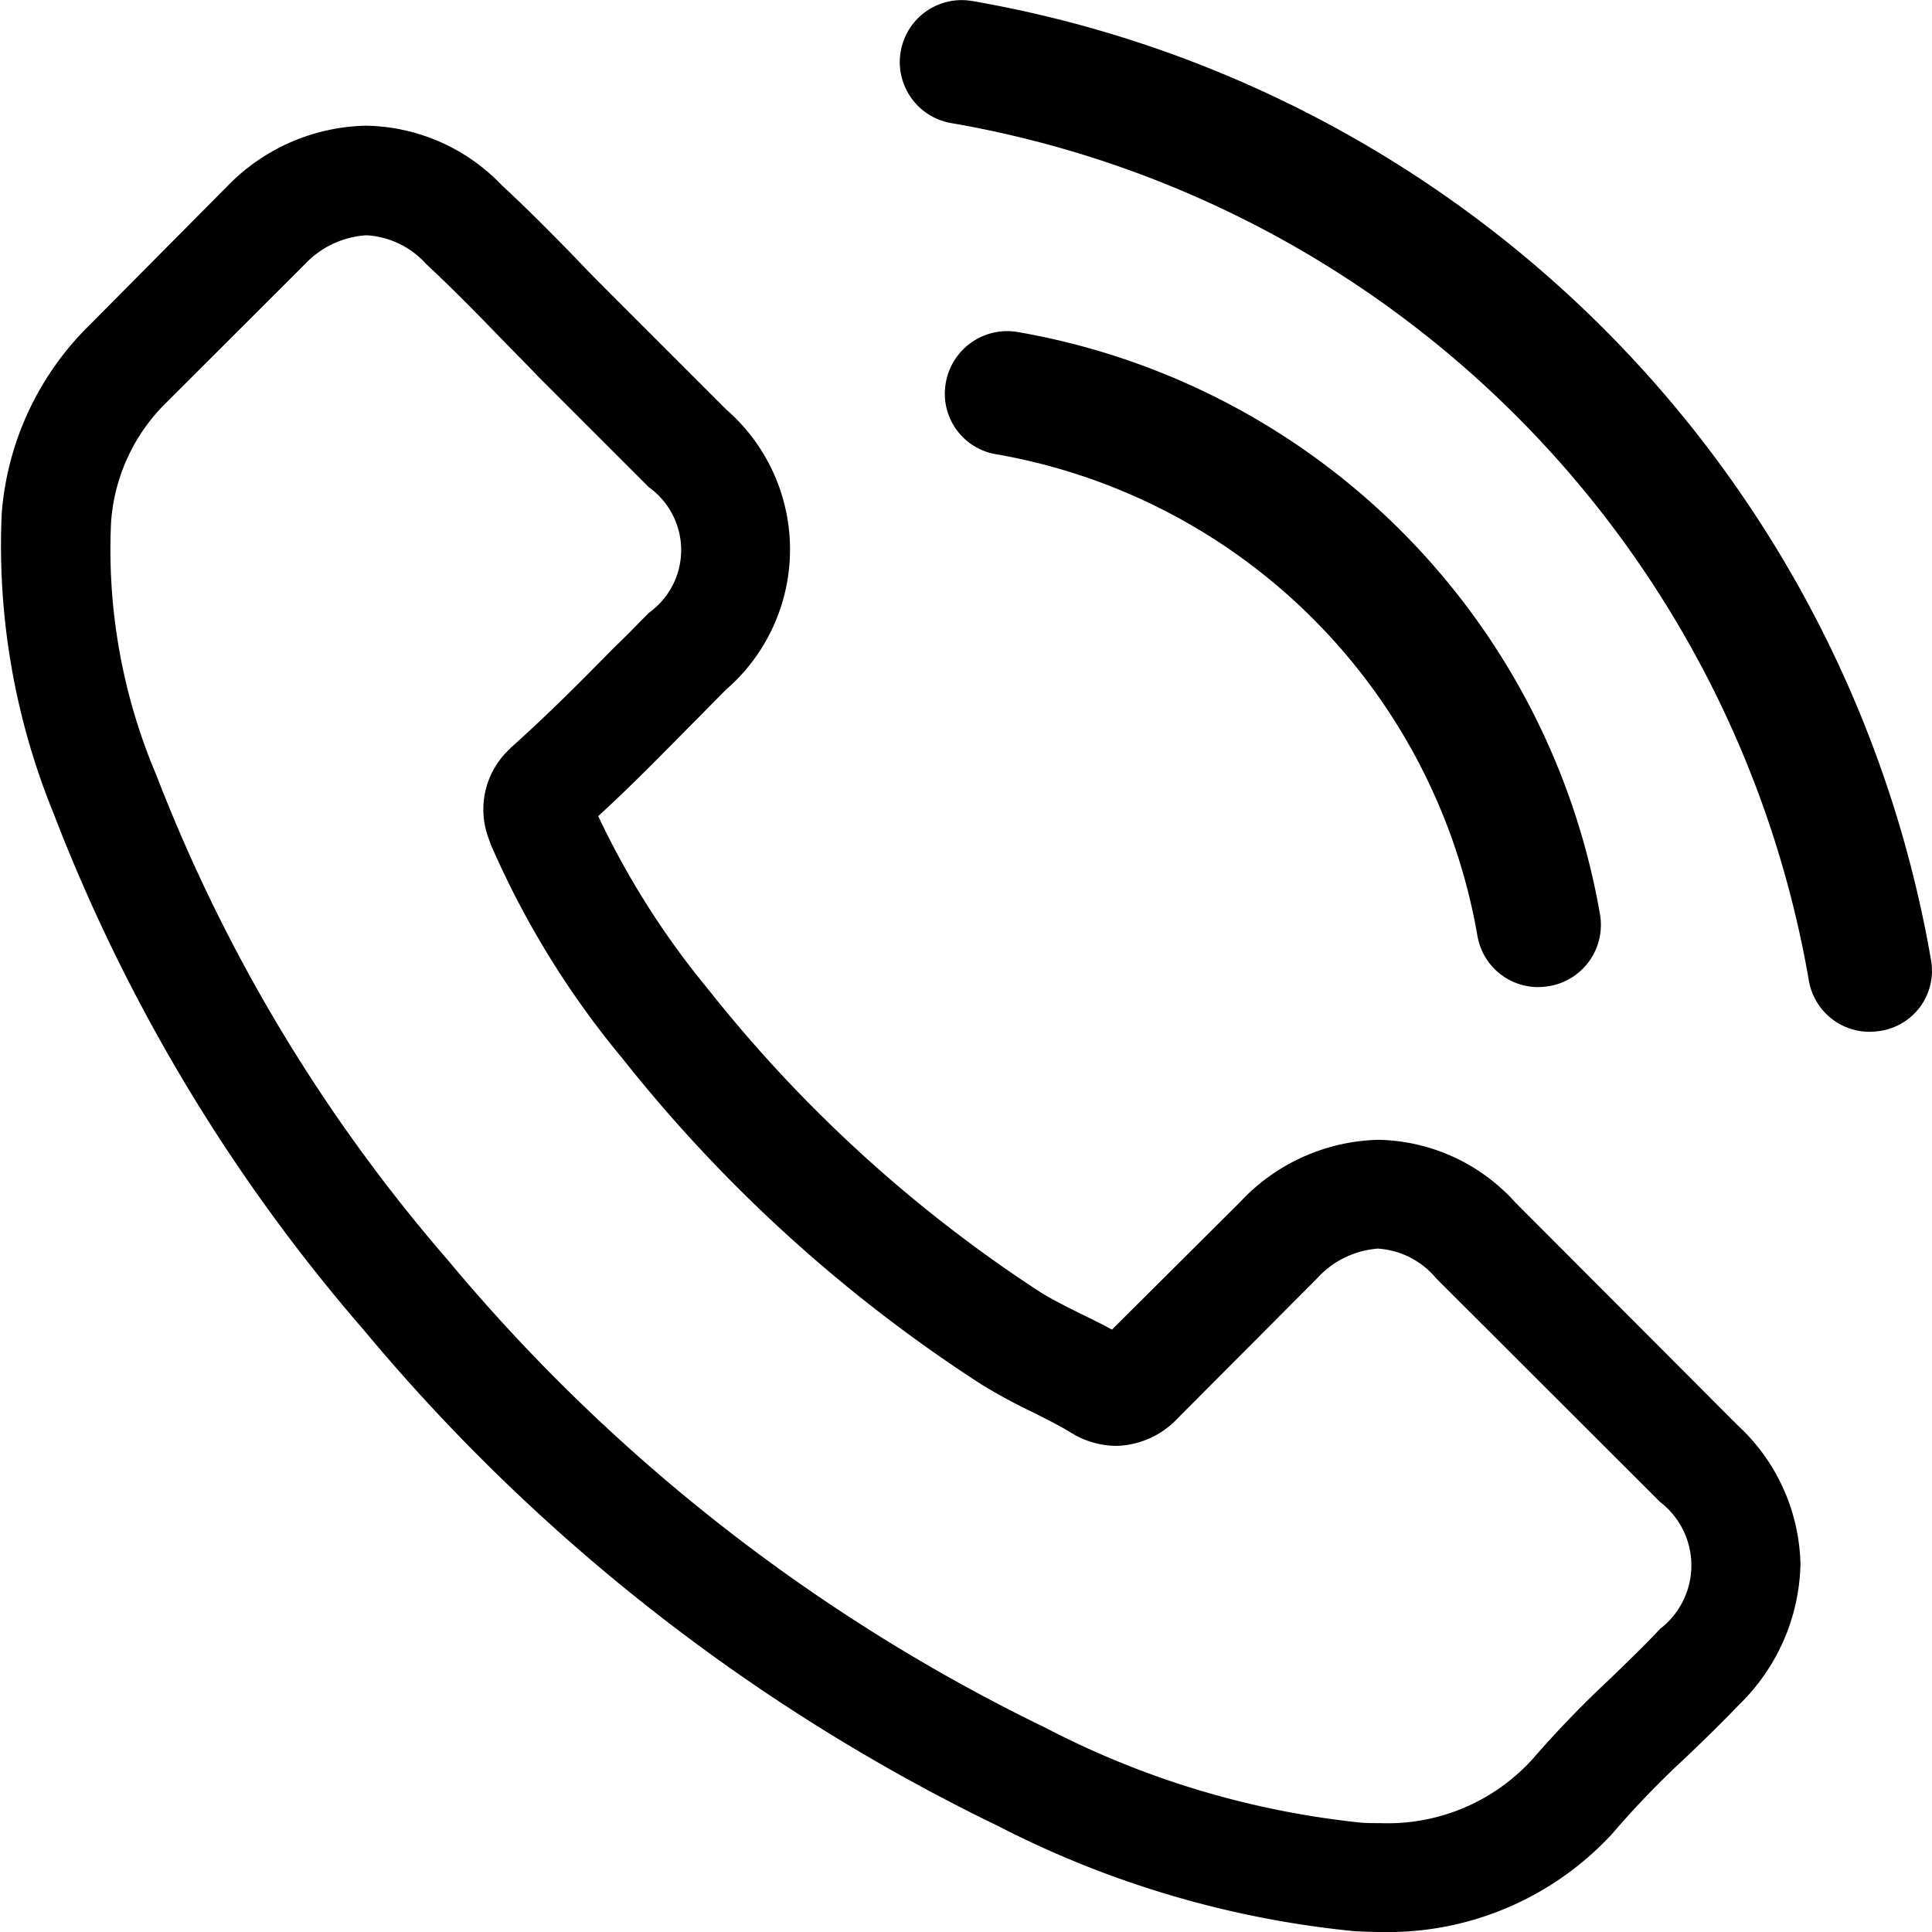 <svg xmlns="http://www.w3.org/2000/svg" width="24.454" height="24.454" viewBox="0 0 24.454 24.454"><g transform="translate(0 0)"><path d="M19.525,41.033a2.39,2.39,0,0,0-1.733-.794,2.472,2.472,0,0,0-1.753.789l-1.62,1.613c-.133-.072-.267-.138-.395-.2-.185-.092-.359-.179-.508-.271A17.6,17.6,0,0,1,9.3,38.324a10.375,10.375,0,0,1-1.384-2.182c.42-.384.81-.784,1.189-1.168.144-.143.287-.292.431-.435a2.348,2.348,0,0,0,0-3.544l-1.4-1.4c-.159-.159-.323-.323-.477-.486-.308-.318-.631-.645-.964-.953a2.428,2.428,0,0,0-1.718-.753,2.513,2.513,0,0,0-1.743.753l-.01.01L1.478,29.926A3.745,3.745,0,0,0,.366,32.307a8.968,8.968,0,0,0,.656,3.8,22.044,22.044,0,0,0,3.922,6.534,24.123,24.123,0,0,0,8.034,6.284,12.528,12.528,0,0,0,4.512,1.331c.108.005.22.01.323.01A3.865,3.865,0,0,0,20.771,49c.005-.01.015-.015.021-.026a11.646,11.646,0,0,1,.9-.927c.22-.21.446-.43.667-.661a2.553,2.553,0,0,0,.774-1.772,2.46,2.46,0,0,0-.79-1.757Zm1.835,5.392c-.005,0-.005.005,0,0-.2.215-.405.41-.625.625a13.471,13.471,0,0,0-.99,1.024,2.473,2.473,0,0,1-1.928.814c-.077,0-.159,0-.236-.005a11.129,11.129,0,0,1-4-1.2,22.771,22.771,0,0,1-7.567-5.92,20.785,20.785,0,0,1-3.691-6.14A7.3,7.3,0,0,1,1.75,32.42,2.35,2.35,0,0,1,2.457,30.9l1.748-1.746a1.166,1.166,0,0,1,.779-.364,1.1,1.1,0,0,1,.749.358l.015.015c.313.292.61.594.923.917.159.164.323.328.487.5l1.4,1.4a.977.977,0,0,1,0,1.588c-.149.149-.292.3-.441.44-.431.44-.841.85-1.287,1.25-.01.01-.021.015-.026.026a1.044,1.044,0,0,0-.267,1.162l.015.046a11.222,11.222,0,0,0,1.656,2.7l.005.005a18.81,18.81,0,0,0,4.553,4.138,7,7,0,0,0,.631.343c.185.092.359.179.508.271.021.01.041.026.062.036a1.112,1.112,0,0,0,.508.128,1.1,1.1,0,0,0,.779-.353L17.008,42a1.16,1.16,0,0,1,.774-.384,1.045,1.045,0,0,1,.738.374l.01.01,2.825,2.822A1.012,1.012,0,0,1,21.36,46.426Z" transform="translate(-0.344 -25.812)"/><path d="M245.59,87.482a7.484,7.484,0,0,1,6.094,6.094.78.78,0,0,0,.773.651,1.038,1.038,0,0,0,.134-.012.786.786,0,0,0,.645-.907,9.049,9.049,0,0,0-7.373-7.373.789.789,0,0,0-.907.64A.776.776,0,0,0,245.59,87.482Z" transform="translate(-232.984 -81.733)"/><path d="M261.828,12.153A14.9,14.9,0,0,0,249.687.012a.784.784,0,1,0-.256,1.547,13.309,13.309,0,0,1,10.85,10.85.78.78,0,0,0,.773.651,1.038,1.038,0,0,0,.134-.012A.77.77,0,0,0,261.828,12.153Z" transform="translate(-237.386 0)"/></g></svg>